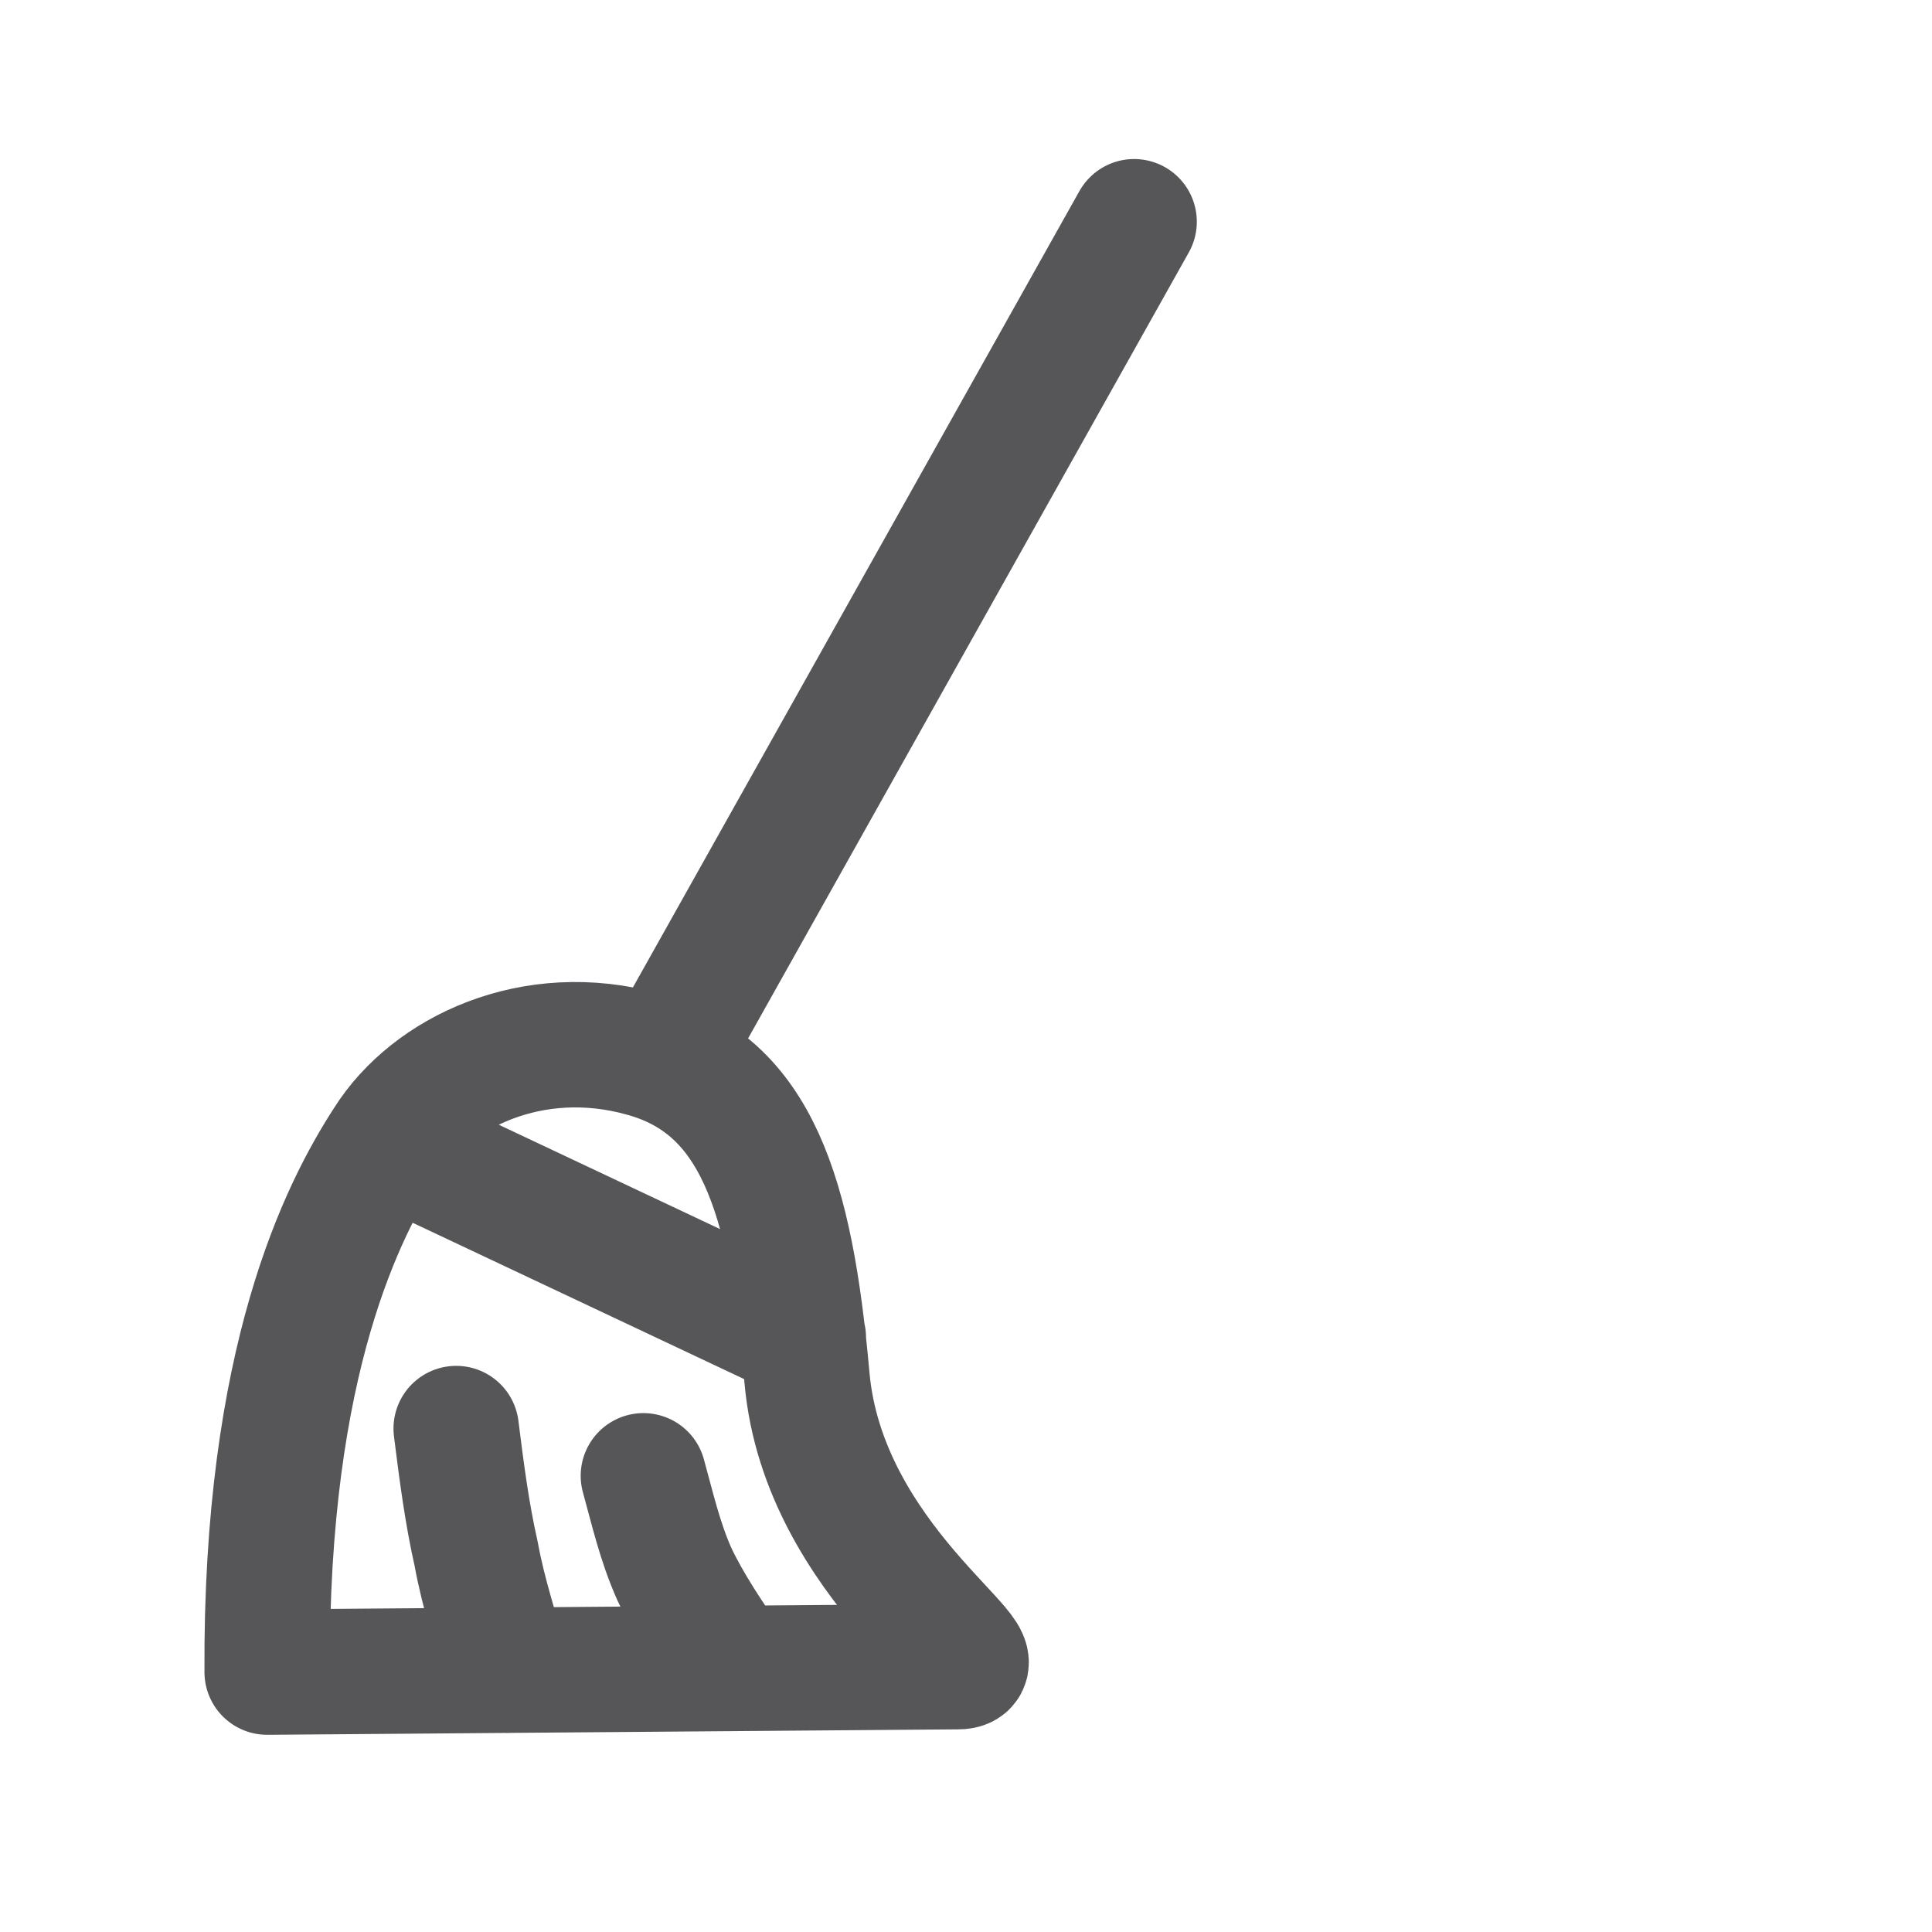 <?xml version="1.0" encoding="UTF-8"?>
<!DOCTYPE svg PUBLIC "-//W3C//DTD SVG 1.1//EN" "http://www.w3.org/Graphics/SVG/1.1/DTD/svg11.dtd">
<!-- Creator: CorelDRAW 2019 (64-Bit) -->
<svg xmlns="http://www.w3.org/2000/svg" xml:space="preserve" width="256px" height="256px" version="1.1" style="shape-rendering:geometricPrecision; text-rendering:geometricPrecision; image-rendering:optimizeQuality; fill-rule:evenodd; clip-rule:evenodd"
viewBox="0 0 10.63 10.63"
 xmlns:xlink="http://www.w3.org/1999/xlink"
 xmlns:xodm="http://www.corel.com/coreldraw/odm/2003">
 <defs>
  <style type="text/css">
   <![CDATA[
    .str0 {stroke:#565658;stroke-width:0.69;stroke-linecap:round;stroke-linejoin:round;stroke-miterlimit:2.613}
    .fil0 {fill:none}
   ]]>
  </style>
 </defs>
 <g id="Layer_x0020_1">
  <rect class="fil0" transform="matrix(2.64845E-14 1 -1 2.64845E-14 10.632 -2.45265E-05)" width="10.63" height="10.63"/>
  <path class="fil0 str0" d="M6.24 1.22l-2.54 4.53m-1.57 0.53l2.29 1.08m-2.95 1.84c-0.01,-1.72 0.42,-2.55 0.66,-2.92 0.24,-0.38 0.8,-0.65 1.41,-0.48 0.62,0.17 0.81,0.77 0.9,1.78 0.09,1.02 1.1,1.59 0.83,1.59l-3.8 0.03zm1.32 -0.01c-0.06,-0.21 -0.13,-0.42 -0.17,-0.64 -0.05,-0.22 -0.08,-0.45 -0.11,-0.69m1.52 1.32c-0.12,-0.17 -0.24,-0.35 -0.32,-0.52 -0.08,-0.18 -0.12,-0.36 -0.17,-0.54"/>
 </g>
</svg>
